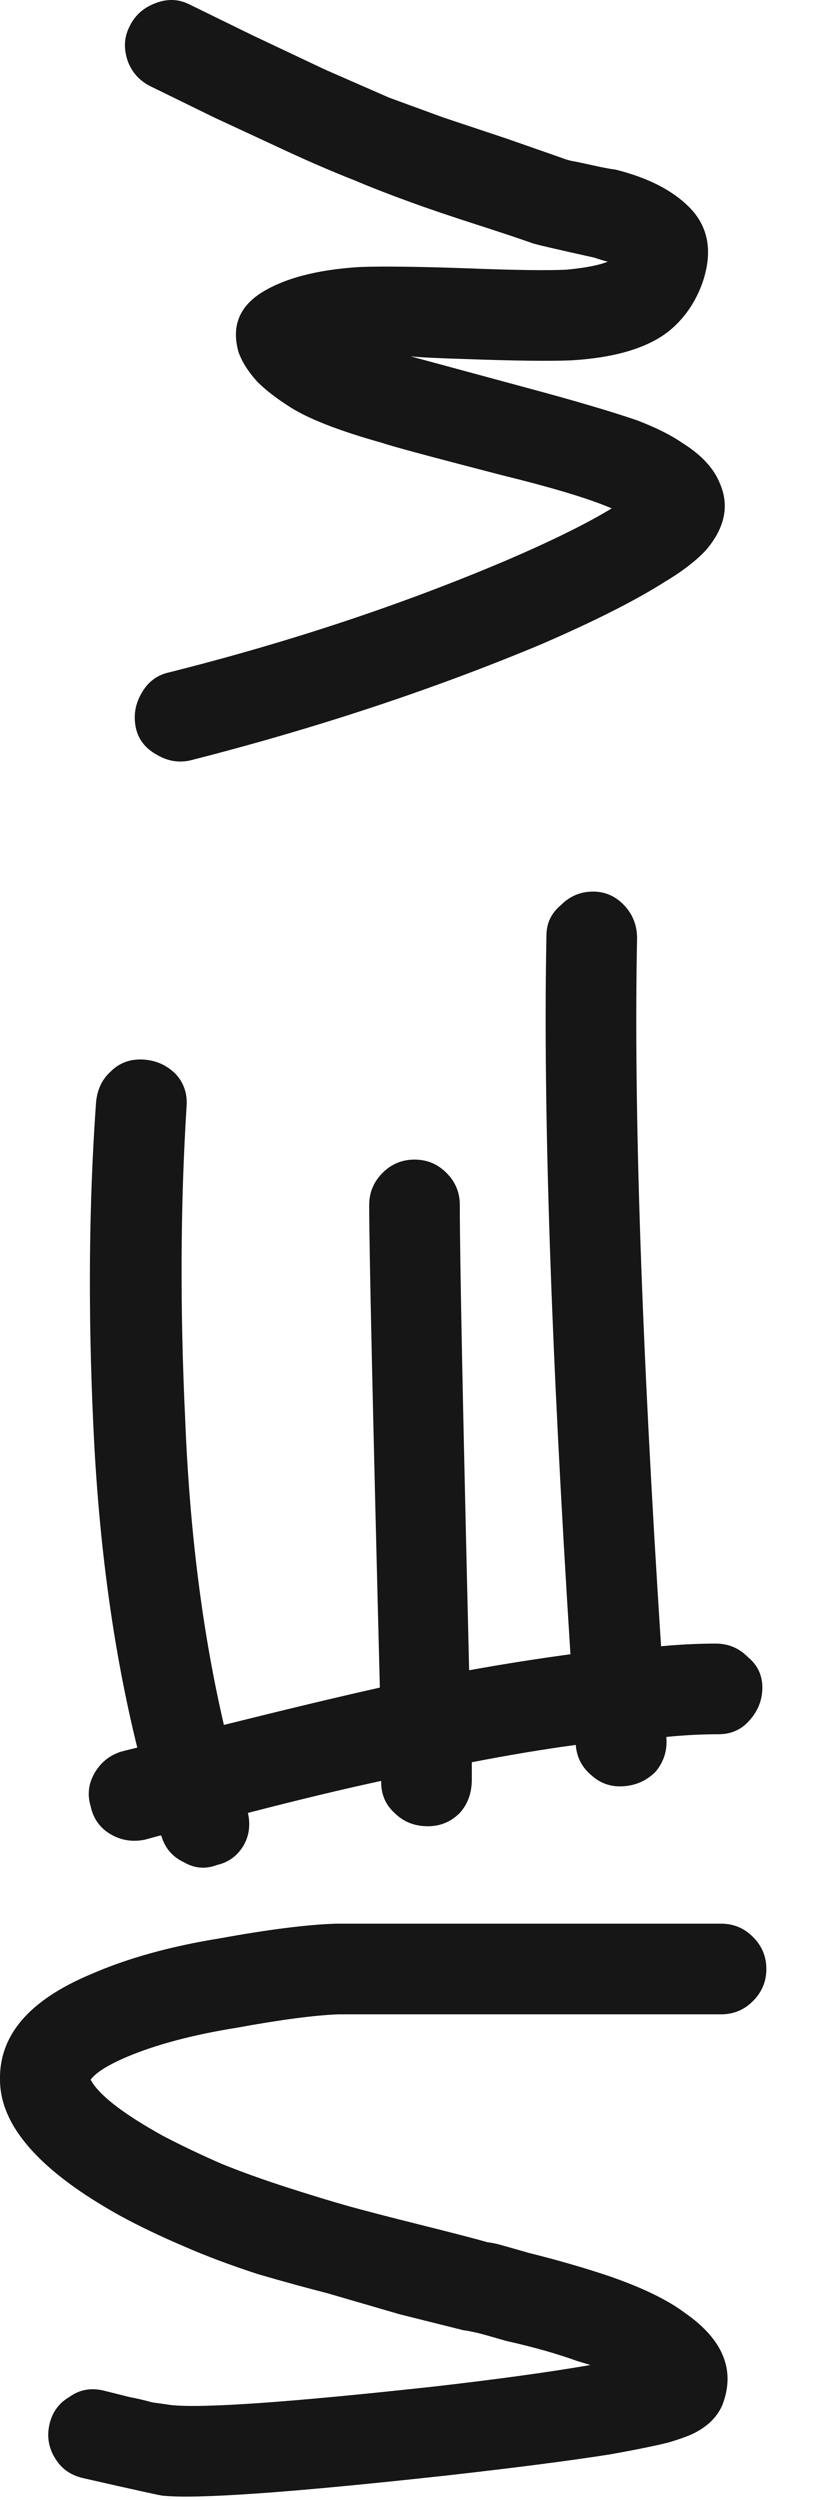 <?xml version="1.0" encoding="UTF-8"?> <svg xmlns="http://www.w3.org/2000/svg" width="10" height="30" viewBox="0 0 10 30" fill="none"><path d="M1.232 28.684L1.552 28.764C1.659 28.785 1.75 28.806 1.824 28.828C1.899 28.838 1.974 28.849 2.048 28.86C2.422 28.902 3.483 28.828 5.232 28.636C5.979 28.55 6.598 28.465 7.088 28.38L6.928 28.332C6.694 28.247 6.411 28.166 6.08 28.092L5.856 28.028C5.782 28.006 5.718 27.991 5.664 27.98C5.611 27.969 5.579 27.964 5.568 27.964L4.8 27.772L3.92 27.516C3.707 27.462 3.435 27.388 3.104 27.292C2.774 27.185 2.475 27.073 2.208 26.956C1.931 26.838 1.675 26.716 1.44 26.588C0.48 26.055 0 25.511 0 24.956C-0.01 24.422 0.352 24.001 1.088 23.692C1.526 23.5 2.043 23.356 2.64 23.26C3.227 23.153 3.691 23.095 4.032 23.084H8.656C8.806 23.084 8.934 23.137 9.04 23.244C9.147 23.351 9.2 23.479 9.2 23.628C9.2 23.777 9.147 23.905 9.04 24.012C8.934 24.119 8.806 24.172 8.656 24.172H4.064C3.776 24.183 3.371 24.236 2.848 24.332C2.315 24.417 1.872 24.535 1.52 24.684C1.296 24.78 1.152 24.87 1.088 24.956C1.184 25.137 1.472 25.361 1.952 25.628C2.176 25.745 2.411 25.857 2.656 25.964C2.891 26.06 3.158 26.156 3.456 26.252C3.755 26.348 4 26.422 4.192 26.476C4.384 26.529 4.672 26.604 5.056 26.7C5.44 26.796 5.707 26.865 5.856 26.908C5.867 26.908 5.899 26.913 5.952 26.924C5.995 26.934 6.054 26.951 6.128 26.972L6.352 27.036C6.694 27.121 7.008 27.212 7.296 27.308C7.702 27.447 8.011 27.596 8.224 27.756C8.683 28.076 8.832 28.444 8.672 28.86C8.608 29.009 8.486 29.127 8.304 29.212C8.23 29.244 8.139 29.276 8.032 29.308C7.862 29.351 7.627 29.398 7.328 29.452C6.859 29.526 6.198 29.612 5.344 29.708C3.499 29.91 2.368 29.991 1.952 29.948C1.931 29.948 1.616 29.878 1.008 29.74C0.859 29.708 0.747 29.633 0.672 29.516C0.587 29.388 0.56 29.249 0.592 29.1C0.624 28.951 0.704 28.838 0.832 28.764C0.95 28.678 1.083 28.652 1.232 28.684Z" fill="#161616"></path><path d="M6.912 20.939C6.518 20.992 6.102 21.062 5.664 21.147V21.355C5.664 21.515 5.616 21.648 5.52 21.755C5.414 21.862 5.286 21.915 5.136 21.915C4.976 21.915 4.843 21.862 4.736 21.755C4.63 21.659 4.576 21.536 4.576 21.387V21.371C4.128 21.467 3.595 21.595 2.976 21.755C3.008 21.894 2.992 22.022 2.928 22.139C2.854 22.267 2.747 22.347 2.608 22.379C2.47 22.432 2.336 22.422 2.208 22.347C2.07 22.283 1.979 22.176 1.936 22.027H1.92L1.744 22.075C1.595 22.107 1.456 22.086 1.328 22.011C1.2 21.936 1.12 21.824 1.088 21.675C1.046 21.536 1.062 21.403 1.136 21.275C1.211 21.147 1.318 21.062 1.456 21.019L1.648 20.971C1.36 19.808 1.184 18.518 1.12 17.099C1.056 15.723 1.067 14.438 1.152 13.243C1.163 13.083 1.222 12.955 1.328 12.859C1.435 12.752 1.568 12.704 1.728 12.715C1.878 12.726 2.006 12.784 2.112 12.891C2.208 12.998 2.251 13.126 2.24 13.275C2.166 14.448 2.16 15.707 2.224 17.051C2.278 18.384 2.432 19.6 2.688 20.699C3.414 20.518 4.038 20.368 4.56 20.251C4.475 16.923 4.432 14.992 4.432 14.459C4.432 14.31 4.486 14.182 4.592 14.075C4.699 13.968 4.827 13.915 4.976 13.915C5.126 13.915 5.254 13.968 5.36 14.075C5.467 14.182 5.52 14.31 5.52 14.459C5.52 15.11 5.558 16.971 5.632 20.043C6.048 19.968 6.454 19.904 6.848 19.851C6.614 16.171 6.518 13.296 6.56 11.227C6.56 11.078 6.619 10.955 6.736 10.859C6.843 10.752 6.971 10.699 7.12 10.699C7.27 10.699 7.398 10.758 7.504 10.875C7.6 10.982 7.648 11.11 7.648 11.259C7.606 13.296 7.702 16.128 7.936 19.755C8.16 19.734 8.379 19.723 8.592 19.723C8.742 19.723 8.87 19.776 8.976 19.883C9.094 19.979 9.152 20.102 9.152 20.251C9.152 20.4 9.099 20.534 8.992 20.651C8.896 20.758 8.774 20.811 8.624 20.811C8.422 20.811 8.214 20.822 8 20.843V20.859C8.011 21.008 7.968 21.142 7.872 21.259C7.766 21.366 7.638 21.424 7.488 21.435C7.339 21.446 7.211 21.403 7.104 21.307C6.987 21.211 6.923 21.088 6.912 20.939Z" fill="#161616"></path><path d="M2.032 8.068C3.472 7.706 4.822 7.258 6.08 6.724C6.624 6.49 7.046 6.282 7.344 6.1L7.264 6.068C6.998 5.962 6.582 5.839 6.016 5.7C5.152 5.476 4.678 5.348 4.592 5.316C4.059 5.167 3.68 5.018 3.456 4.868C3.307 4.772 3.184 4.676 3.088 4.58C2.982 4.463 2.907 4.346 2.864 4.228C2.779 3.93 2.864 3.695 3.12 3.524C3.398 3.343 3.798 3.236 4.32 3.204C4.587 3.194 5.019 3.199 5.616 3.22C6.182 3.242 6.576 3.247 6.8 3.236C7.024 3.215 7.19 3.183 7.296 3.14C7.254 3.13 7.2 3.114 7.136 3.092C6.656 2.986 6.406 2.927 6.384 2.916C6.235 2.863 6.011 2.788 5.712 2.692C5.414 2.596 5.147 2.506 4.912 2.42C4.678 2.335 4.459 2.25 4.256 2.164C4.011 2.068 3.75 1.956 3.472 1.828L2.576 1.412L1.824 1.044C1.686 0.98 1.59 0.879 1.536 0.74C1.483 0.591 1.488 0.452 1.552 0.324C1.616 0.186 1.723 0.09 1.872 0.036C2.011 -0.017 2.144 -0.012 2.272 0.052L3.024 0.42L3.904 0.836L4.672 1.172L5.328 1.412L6.096 1.668L6.736 1.892C6.79 1.914 6.848 1.93 6.912 1.94C6.966 1.951 7.04 1.967 7.136 1.988C7.232 2.01 7.318 2.026 7.392 2.036C7.776 2.132 8.07 2.282 8.272 2.484C8.507 2.719 8.56 3.023 8.432 3.396C8.347 3.631 8.214 3.823 8.032 3.972C7.776 4.175 7.387 4.292 6.864 4.324C6.608 4.335 6.176 4.33 5.568 4.308C5.238 4.298 5.024 4.287 4.928 4.276C4.971 4.287 5.424 4.41 6.288 4.644C6.886 4.804 7.339 4.938 7.648 5.044C7.872 5.13 8.054 5.22 8.192 5.316C8.416 5.455 8.566 5.615 8.64 5.796C8.758 6.063 8.704 6.33 8.48 6.596C8.363 6.724 8.198 6.852 7.984 6.98C7.632 7.204 7.136 7.455 6.496 7.732C5.195 8.276 3.792 8.74 2.288 9.124C2.15 9.156 2.016 9.135 1.888 9.06C1.75 8.986 1.664 8.879 1.632 8.74C1.6 8.591 1.622 8.452 1.696 8.324C1.771 8.186 1.883 8.1 2.032 8.068Z" fill="#161616"></path></svg> 